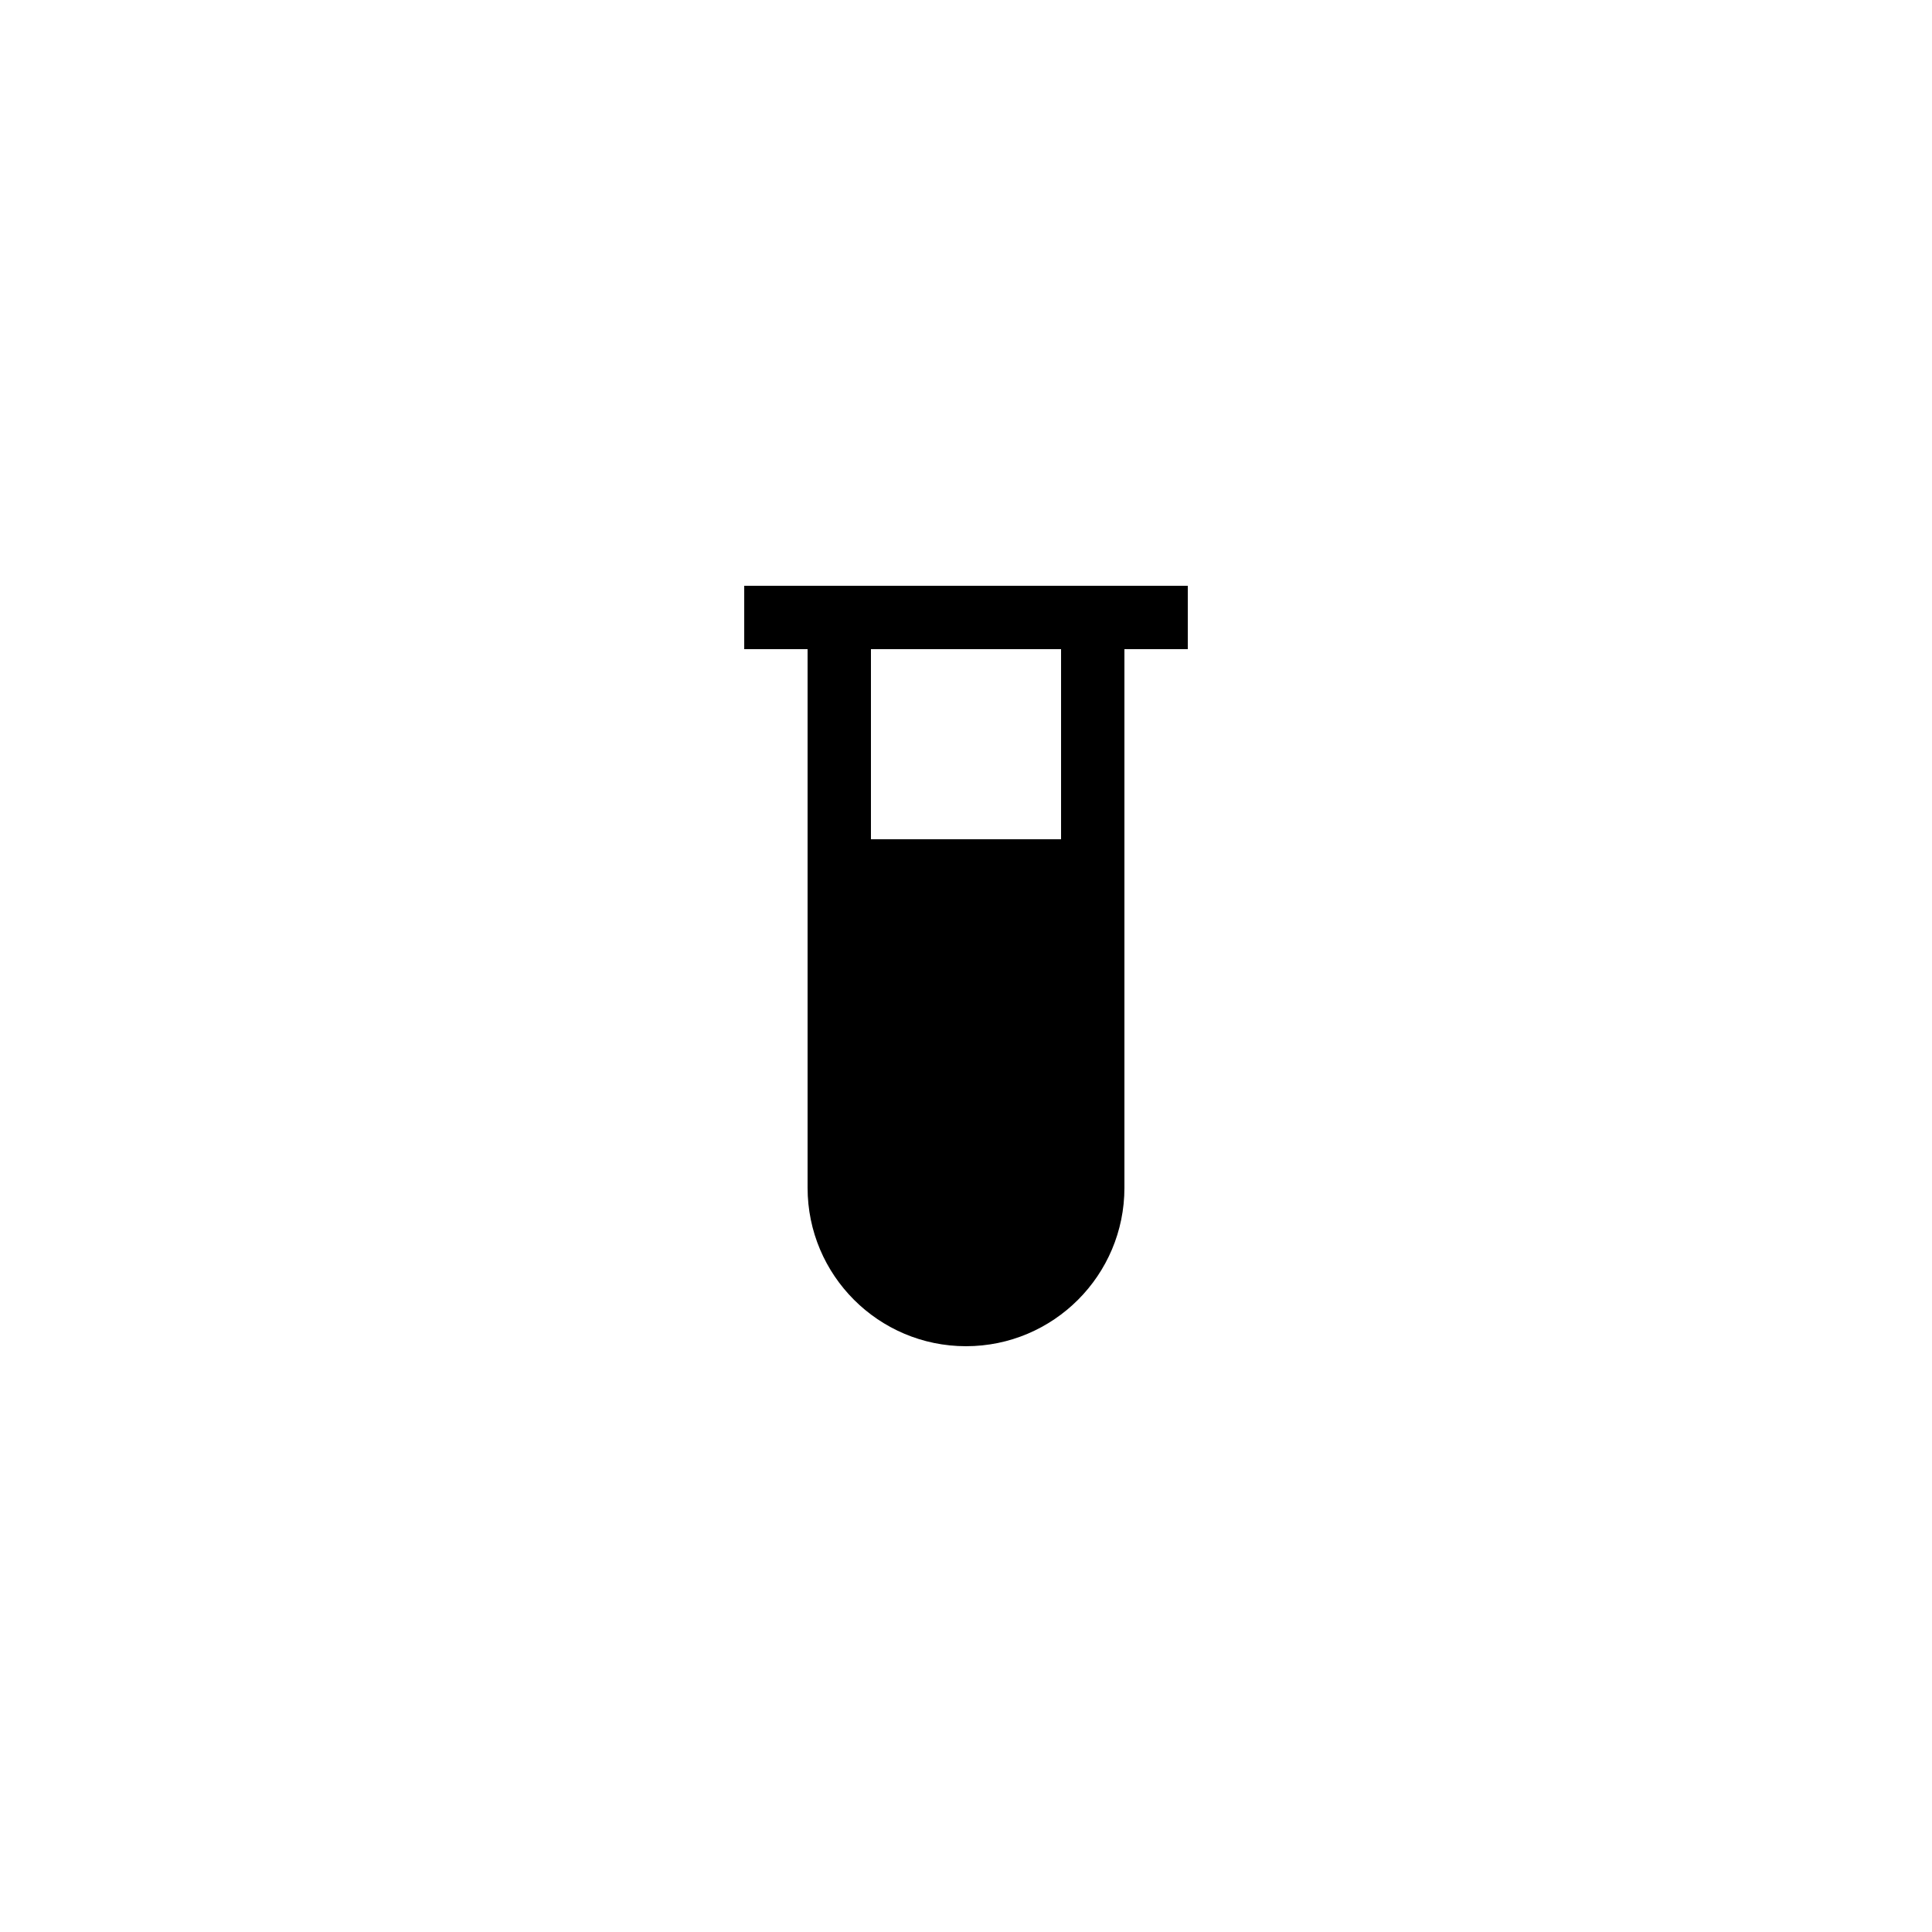<?xml version="1.0" encoding="UTF-8"?>
<!-- Uploaded to: ICON Repo, www.iconrepo.com, Generator: ICON Repo Mixer Tools -->
<svg fill="#000000" width="800px" height="800px" version="1.1" viewBox="144 144 512 512" xmlns="http://www.w3.org/2000/svg">
 <path d="m400 500.76c23.176 0 41.984-18.809 41.984-41.984v-142.75h16.793v-16.793h-117.55v16.793h16.793v142.75c0 23.176 18.809 41.984 41.984 41.984zm-25.191-184.73h50.383v50.383h-50.383z"/>
</svg>